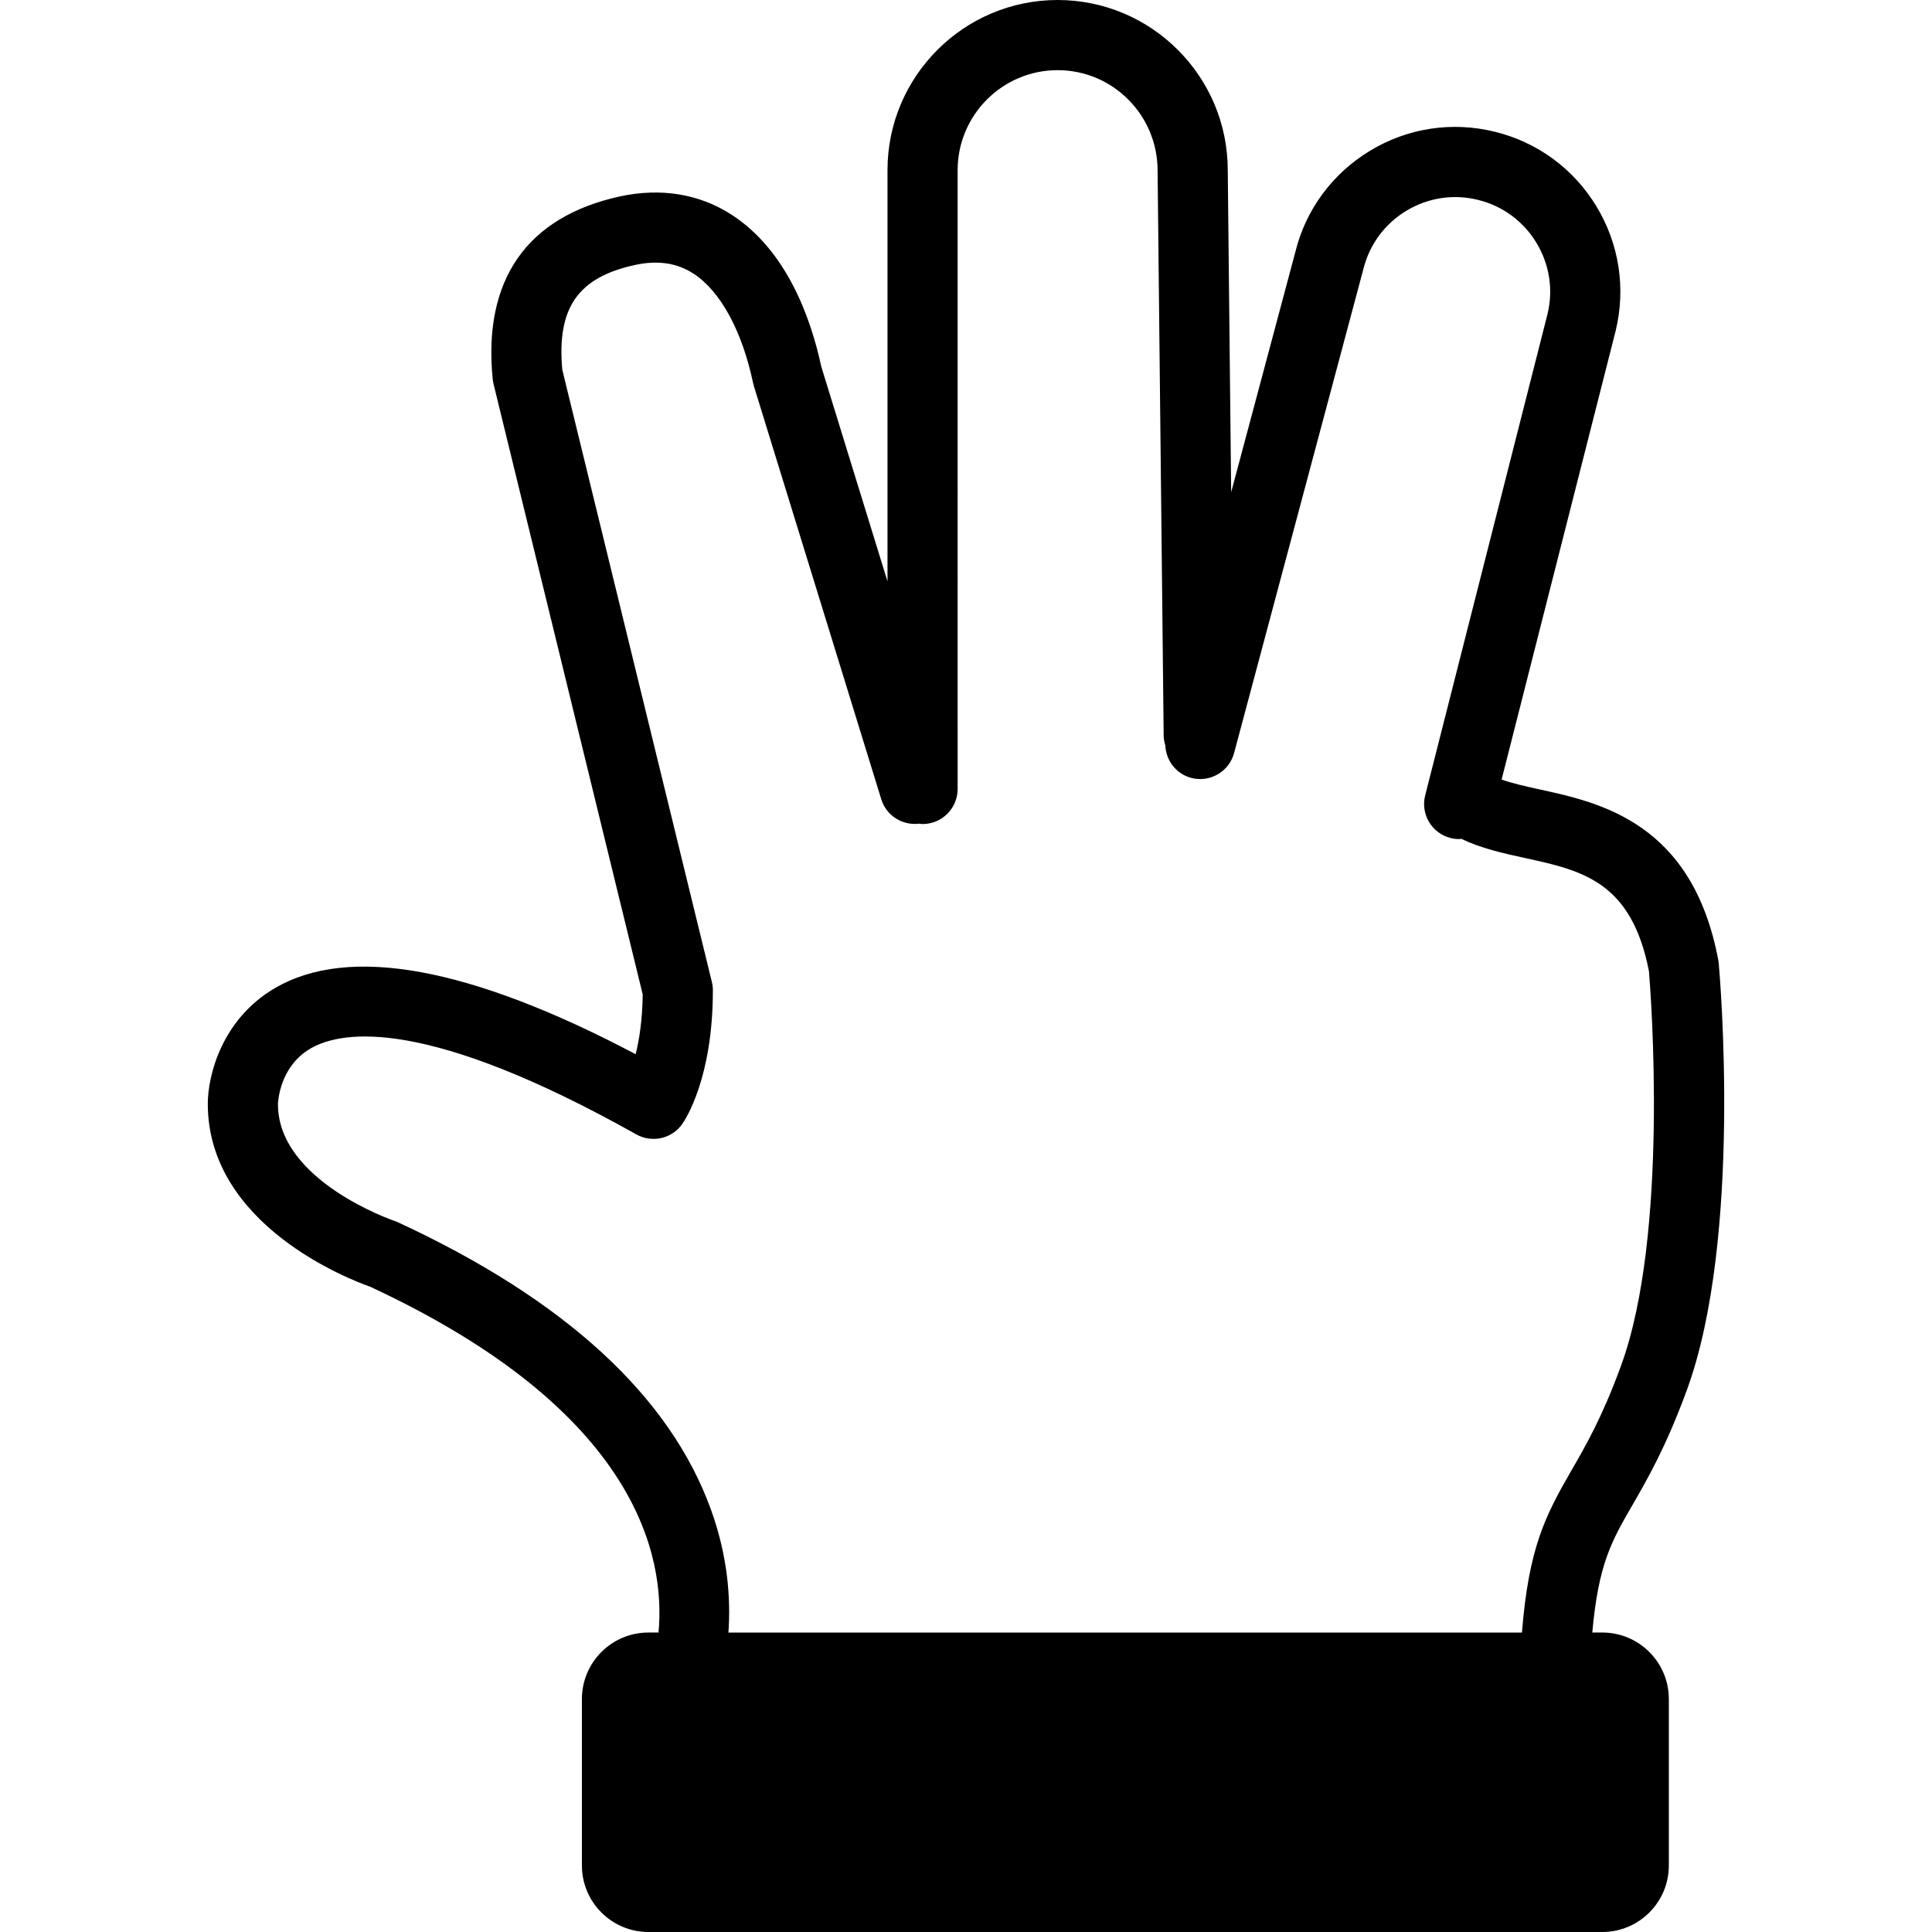 <?xml version="1.0" encoding="iso-8859-1"?>
<!-- Uploaded to: SVG Repo, www.svgrepo.com, Generator: SVG Repo Mixer Tools -->
<!DOCTYPE svg PUBLIC "-//W3C//DTD SVG 1.1//EN" "http://www.w3.org/Graphics/SVG/1.1/DTD/svg11.dtd">
<svg fill="#000000" version="1.1" id="Capa_1" xmlns="http://www.w3.org/2000/svg" xmlns:xlink="http://www.w3.org/1999/xlink" 
	 width="800px" height="800px" viewBox="0 0 82.633 82.634"
	 xml:space="preserve">
<g>
	<path d="M72.142,59.473c2.392-6.505,1.413-17.79,1.37-18.267l-0.02-0.144c-1.105-5.877-5.048-6.733-7.656-7.301
		c-0.588-0.127-1.144-0.256-1.611-0.418l4.875-19.18c0.447-1.83,0.156-3.726-0.819-5.337c-0.978-1.611-2.522-2.746-4.353-3.193
		c-1.828-0.448-3.727-0.159-5.336,0.818c-1.612,0.978-2.746,2.523-3.188,4.323l-2.746,10.278L52.512,7.278
		C52.512,3.264,49.247,0,45.235,0s-7.276,3.265-7.276,7.278v17.589l-2.831-9.182c-0.462-2.147-1.503-4.992-3.841-6.504
		c-1.378-0.891-3.029-1.158-4.772-0.78c-3.982,0.87-5.865,3.571-5.442,7.811c0.007,0.07,0.019,0.14,0.035,0.208l6.381,26.112
		c-0.014,1.098-0.148,1.944-0.302,2.557c-7.077-3.73-12.264-4.681-15.434-2.823c-2.263,1.324-2.866,3.732-2.866,4.947
		c0,5.189,6.08,7.518,6.937,7.819c11.434,5.309,12.645,11.532,12.341,14.793h-0.43c-1.572,0-2.847,1.274-2.847,2.846v7.117
		c0,1.569,1.274,2.846,2.847,2.846h40.797c1.57,0,2.846-1.274,2.846-2.846v-7.117c0-1.569-1.274-2.846-2.846-2.846h-0.428
		c0.261-2.927,0.829-3.916,1.693-5.411C70.443,63.297,71.249,61.906,72.142,59.473z M67.2,62.913
		c-1.123,1.942-1.818,3.321-2.105,6.913h-33.94c0.102-1.451-0.024-3.258-0.746-5.255c-1.754-4.859-6.26-8.995-13.393-12.294
		c-0.05-0.022-0.104-0.045-0.156-0.062c-0.05-0.017-4.972-1.706-4.972-4.985c0.001-0.065,0.054-1.619,1.412-2.395
		c1.36-0.773,4.979-1.33,13.918,3.686c0.667,0.373,1.516,0.186,1.958-0.441c0.135-0.189,1.314-1.968,1.314-5.725
		c0-0.119-0.015-0.238-0.043-0.355l-6.398-26.186c-0.238-2.646,0.668-3.948,3.106-4.48c0.975-0.212,1.793-0.091,2.504,0.368
		c1.15,0.744,2.079,2.446,2.549,4.672c0.01,0.045,0.021,0.089,0.034,0.133l5.451,17.68c0.218,0.706,0.909,1.129,1.617,1.042
		c0.05,0.006,0.099,0.016,0.149,0.016c0.828,0,1.5-0.672,1.5-1.5V7.279c0-2.359,1.918-4.278,4.276-4.278
		c2.358,0,4.276,1.919,4.276,4.294l0.26,24.169c0.002,0.148,0.031,0.288,0.072,0.424c0.027,0.636,0.457,1.21,1.104,1.383
		c0.8,0.211,1.621-0.262,1.836-1.063l5.527-20.689c0.258-1.051,0.909-1.939,1.835-2.501c0.926-0.561,2.014-0.729,3.066-0.47
		c1.053,0.257,1.939,0.908,2.502,1.835c0.562,0.926,0.729,2.015,0.474,3.055L60.956,34.02c-0.203,0.803,0.281,1.619,1.086,1.823
		c0.123,0.031,0.248,0.046,0.369,0.046c0.029,0,0.055-0.013,0.084-0.014c0.844,0.406,1.783,0.618,2.704,0.818
		c2.456,0.534,4.58,0.995,5.329,4.852c0.079,0.956,0.866,11.262-1.204,16.893C68.521,60.629,67.819,61.843,67.2,62.913z"/>
</g>
</svg>